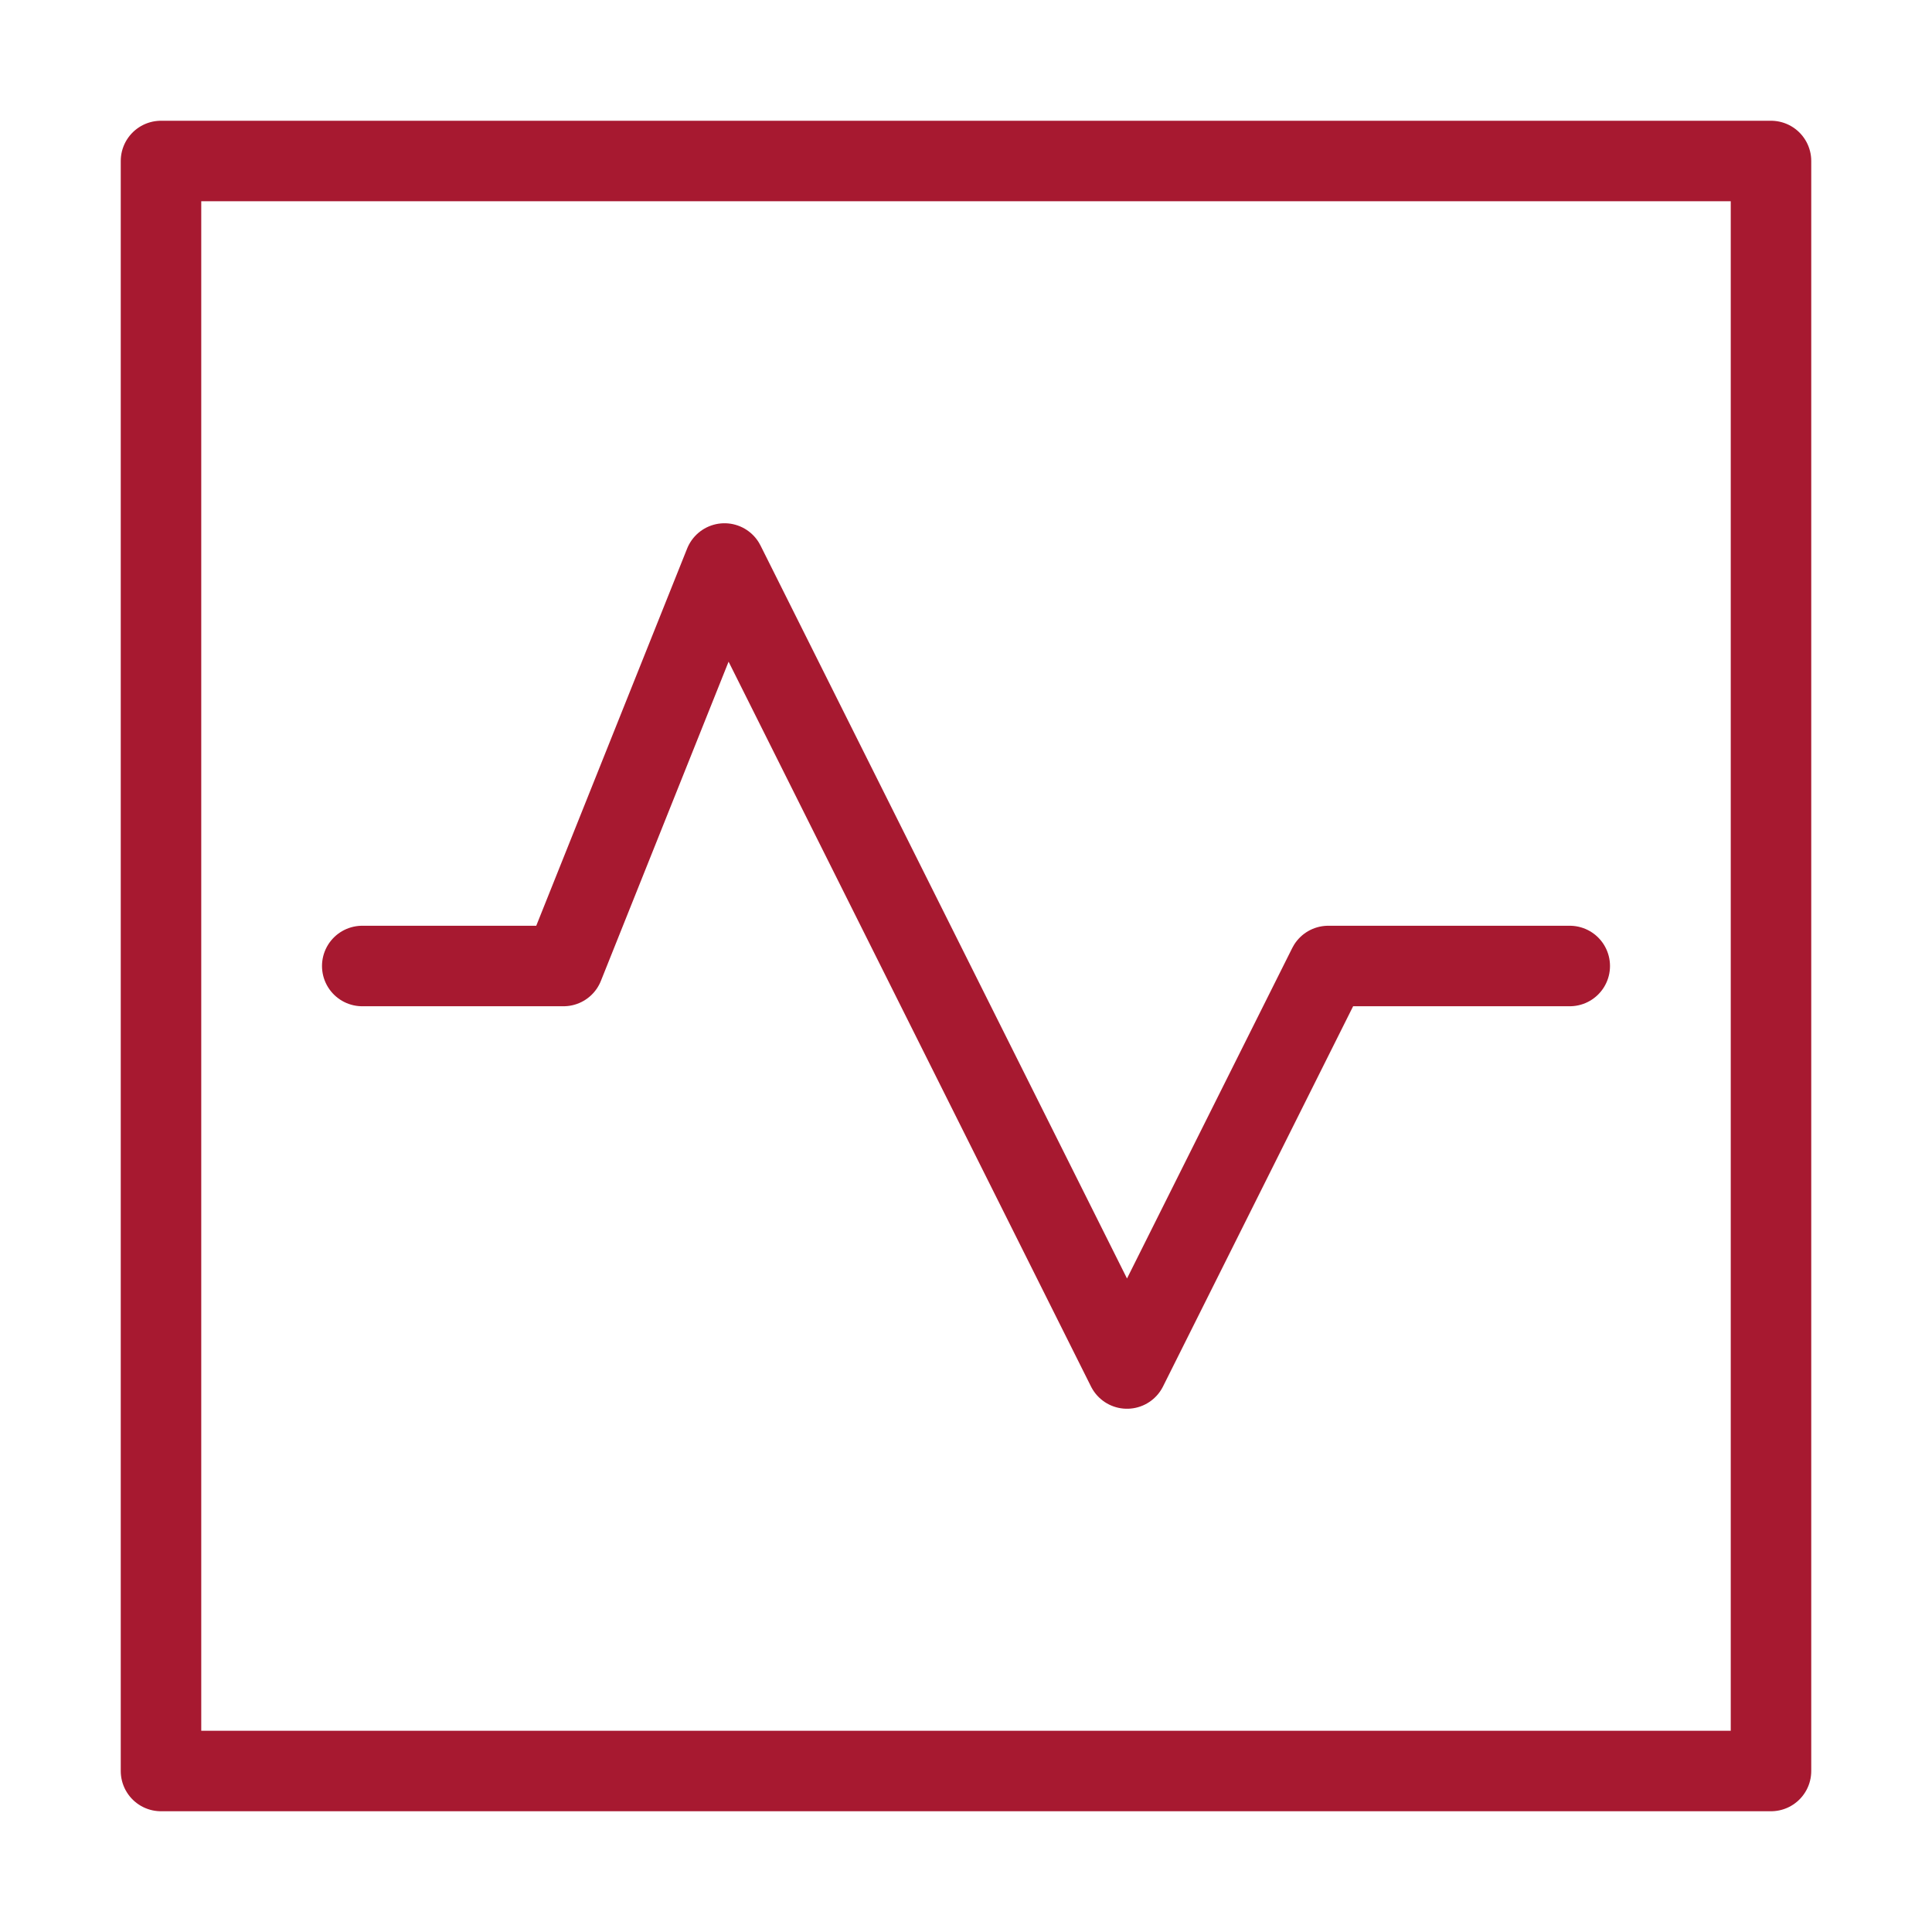 <svg xmlns="http://www.w3.org/2000/svg" viewBox="0 0 48 48" width="48" height="48"><title>s pulse</title><g class="nc-icon-wrapper" stroke-linecap="round" stroke-linejoin="round" stroke-width="2" fill="#a71930" stroke="#a71930"><rect x="4" y="4" width="40" height="40" fill="none" stroke="#a71930" stroke-miterlimit="10"/><polyline data-color="color-2" points="9 24 14 24 18 14 28 34 33 24 39 24" fill="none" stroke-miterlimit="10"/></g></svg>